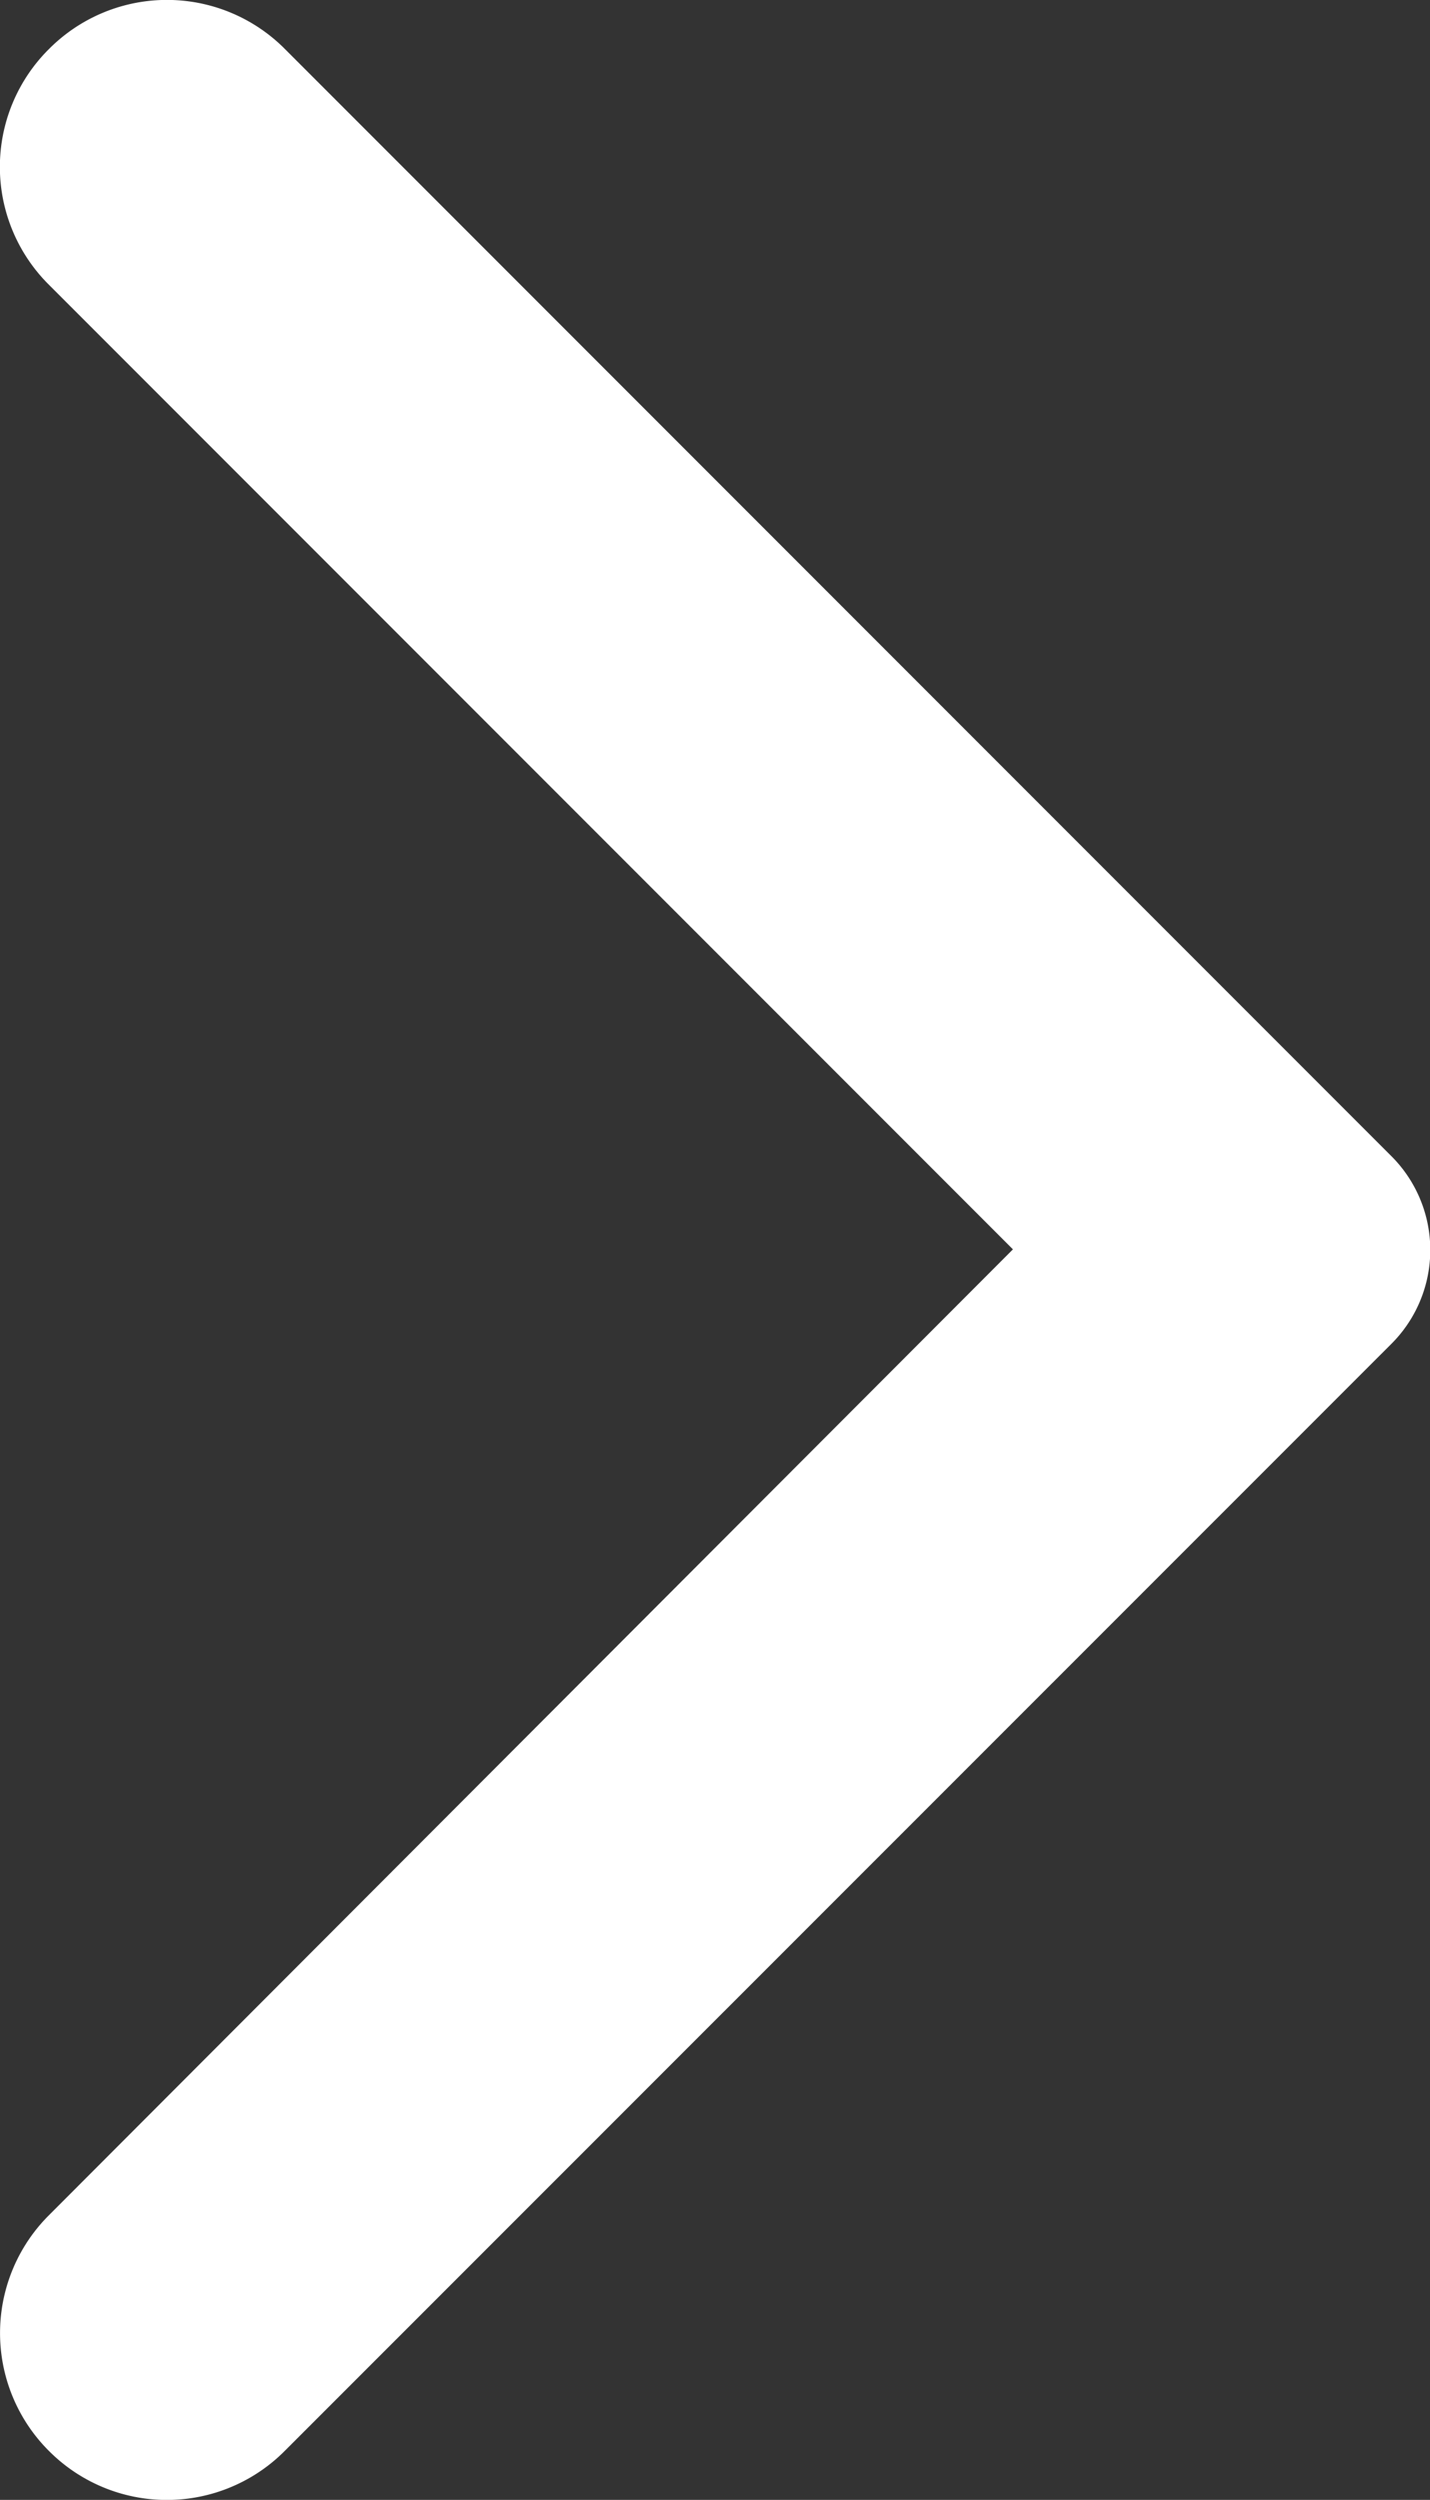 <svg xmlns="http://www.w3.org/2000/svg" width="11.092" height="19.379" viewBox="0 0 11.092 19.379">
  <rect x="0" y="0" width="11.092" height="19.379" fill="#333333" stroke="none"/>
  <path id="パス" d="M10.711,19h0a1.29,1.29,0,0,1-1.828,0L.3,10.417a1.028,1.028,0,0,1,0-1.456L8.884.379a1.29,1.29,0,0,1,1.828,0h0a1.29,1.29,0,0,1,0,1.828L3.235,9.694l7.487,7.487A1.287,1.287,0,0,1,10.711,19Z" transform="translate(11.092 19.379) rotate(-180)" fill="#fff"/>
</svg>
